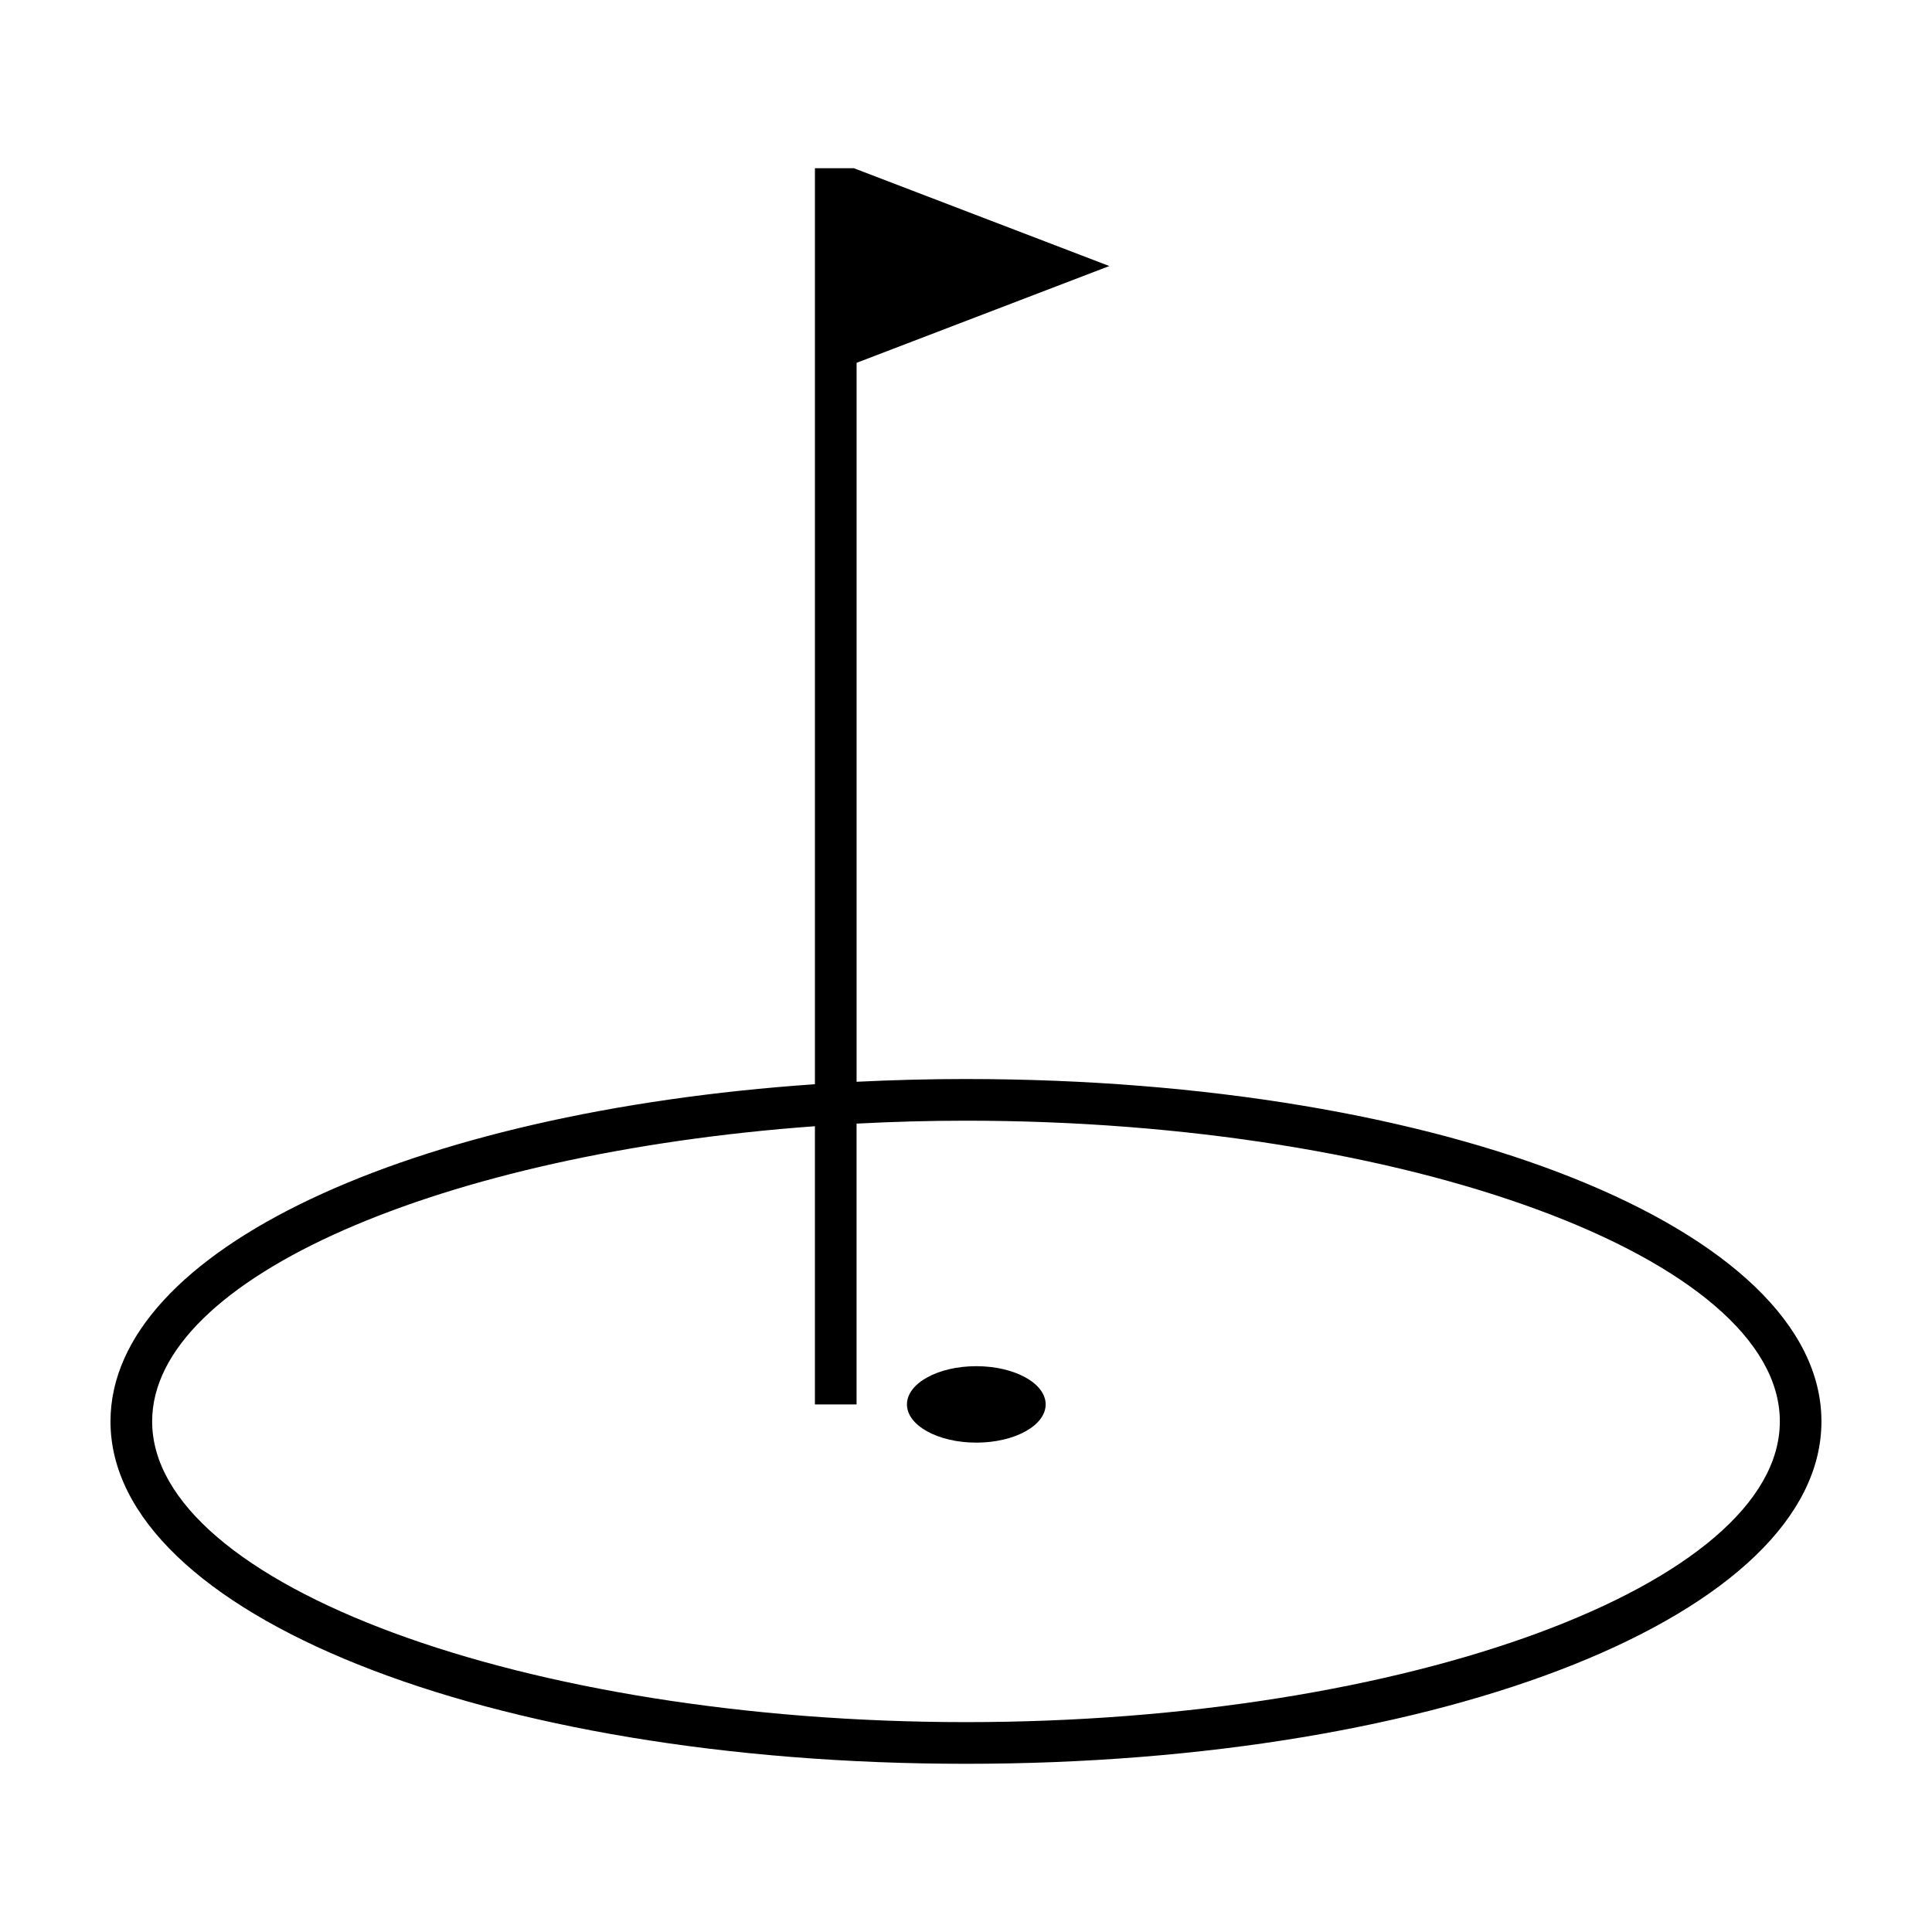 <?xml version="1.0" encoding="UTF-8"?>
<!-- Uploaded to: SVG Find, www.svgrepo.com, Generator: SVG Find Mixer Tools -->
<svg fill="#000000" width="800px" height="800px" version="1.1" viewBox="144 144 512 512" xmlns="http://www.w3.org/2000/svg">
 <g>
  <path d="m400 429.95c-9.848 0-19.504 0.266-28.996 0.73v-190.53l66.977-25.648-66.977-25.648-0.711-0.273h-10.332v242.75c-107.37 7.371-186.68 43.953-186.68 89.359 0 50.883 99.582 90.734 226.71 90.734 127.12 0 226.71-39.852 226.71-90.734-0.004-50.887-99.59-90.738-226.71-90.738zm0 170.43c-116.9 0-215.68-36.496-215.68-79.691 0-38.16 77.082-71.062 175.64-78.227v73.723h11.039v-74.414c9.512-0.504 19.184-0.777 28.996-0.777 116.91 0 215.68 36.496 215.68 79.691-0.004 43.199-98.766 79.695-215.67 79.695z"/>
  <path d="m421.11 516.18c0 5.598-8.23 10.133-18.379 10.133-10.152 0-18.379-4.535-18.379-10.133 0-5.594 8.227-10.129 18.379-10.129 10.148 0 18.379 4.535 18.379 10.129"/>
 </g>
</svg>